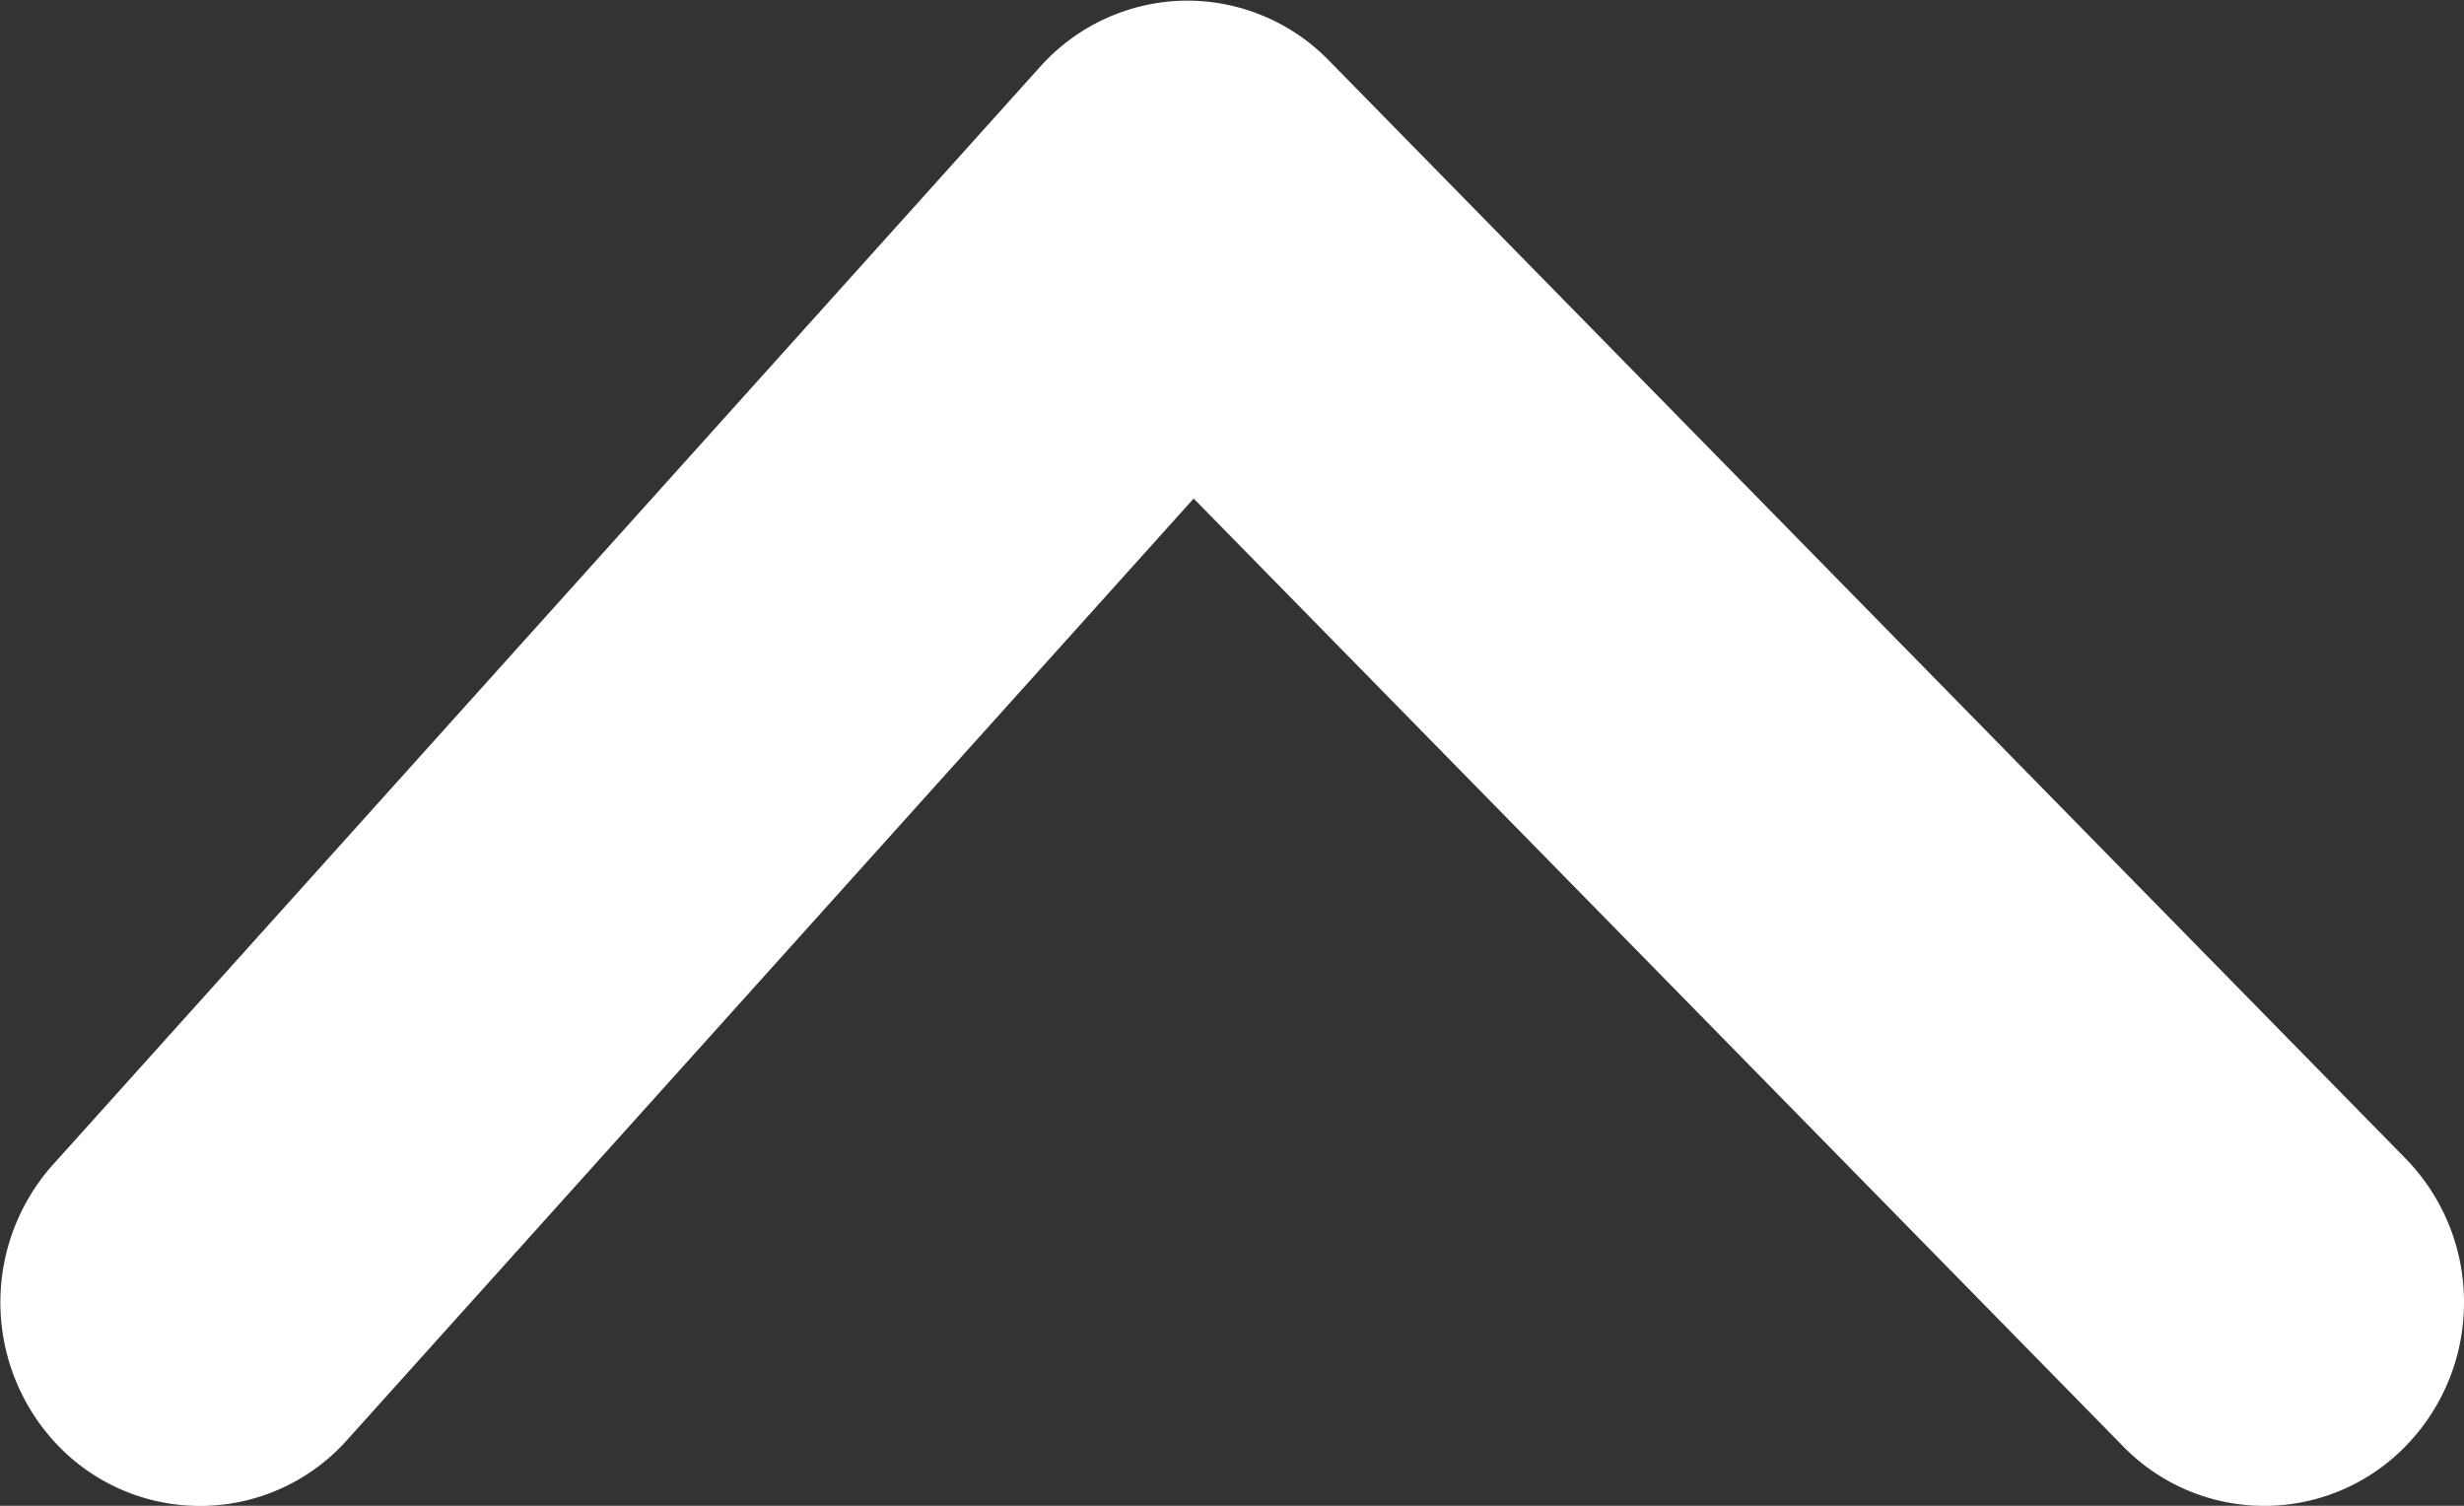 <svg xmlns="http://www.w3.org/2000/svg" width="18" height="11" viewBox="0 0 18 11">
  <rect x="0" y="0" width="18" height="11" fill="#333333" stroke="none"/>
  <path id="go-top" data-name="gotop" d="M-1633,715.266a1.5,1.5,0,0,1-1.053-.427,1.44,1.44,0,0,1,0-2.064l6.923-6.789-6.877-6.184a1.44,1.44,0,0,1-.091-2.062,1.51,1.51,0,0,1,2.1-.089l8.023,7.214a1.448,1.448,0,0,1,.482,1.044,1.445,1.445,0,0,1-.436,1.064l-8.023,7.867A1.5,1.5,0,0,1-1633,715.266Z" transform="translate(-697.266 -1623.488) rotate(-90)" fill="#ffffff"/>
</svg>
